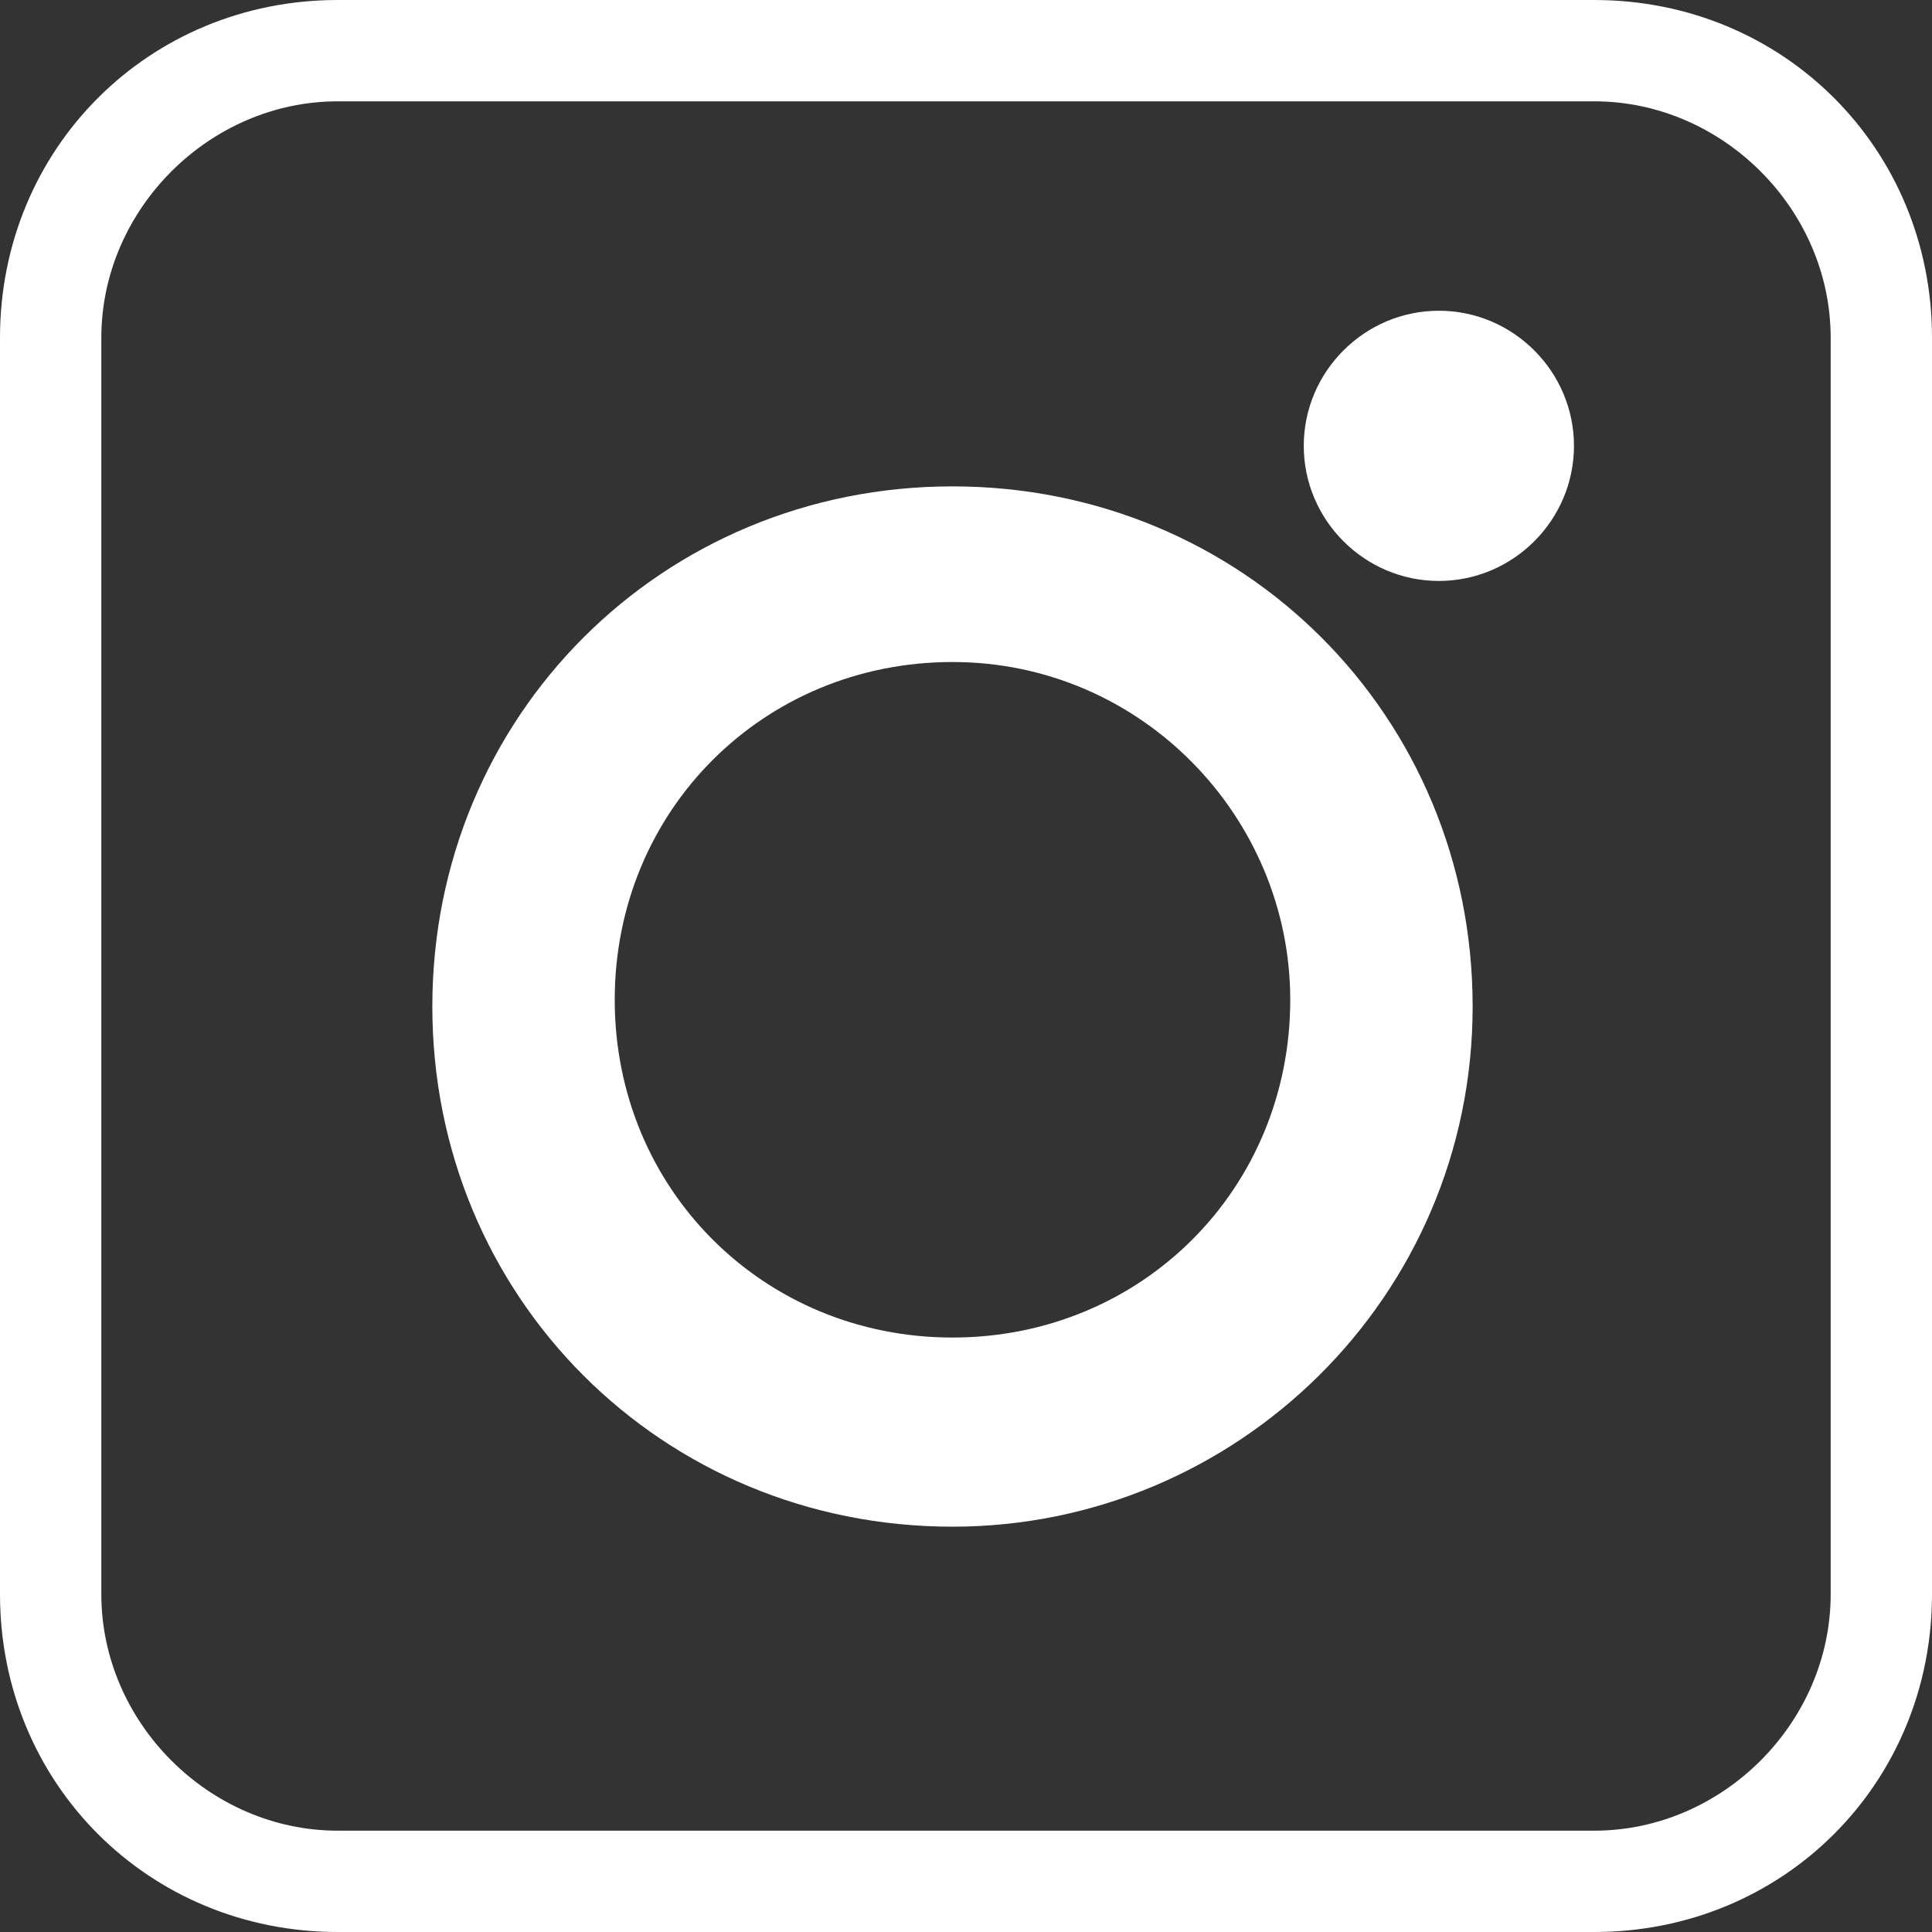 <?xml version="1.0" encoding="utf-8"?>
<!-- Generator: Adobe Illustrator 24.0.1, SVG Export Plug-In . SVG Version: 6.00 Build 0)  -->
<svg version="1.1" id="Camada_1" xmlns="http://www.w3.org/2000/svg" xmlns:xlink="http://www.w3.org/1999/xlink" x="0px" y="0px"
	 viewBox="0 0 28.6 28.6" style="enable-background:new 0 0 28.6 28.6;" xml:space="preserve">
<rect x="0" y="0" width="28.6" height="28.6" fill="#333333" stroke="none"/>
<style type="text/css">
	.st0{fill:#FFFFFF;}
</style>
<title>icone-insta</title>
<g id="Camada_2_1_">
	<g id="Camada_1-2">
		<path class="st0" d="M23.6,28.6H5c-2.8,0-5-2.2-5-5V5c0-2.8,2.2-5,5-5h18.6c2.8,0,5,2.2,5,5v18.6C28.6,26.4,26.4,28.6,23.6,28.6
			 M5,1.5C3.1,1.5,1.5,3.1,1.5,5v18.6c0,1.9,1.6,3.5,3.5,3.5h18.6c1.9,0,3.5-1.6,3.5-3.5V5c0-1.9-1.6-3.5-3.5-3.5L5,1.5z"/>
		<path class="st0" d="M14.1,22.6c-4.3,0-7.7-3.4-7.7-7.7s3.4-7.7,7.7-7.7s7.7,3.4,7.7,7.7S18.3,22.6,14.1,22.6 M14.1,9.8
			c-2.8,0-5,2.2-5,5s2.2,5,5,5s5-2.2,5-5l0,0C19.1,12.1,16.9,9.8,14.1,9.8"/>
		<path class="st0" d="M23.3,6.6c0,1.1-0.9,2-2,2s-2-0.9-2-2s0.9-2,2-2S23.3,5.5,23.3,6.6"/>
	</g>
</g>
</svg>
